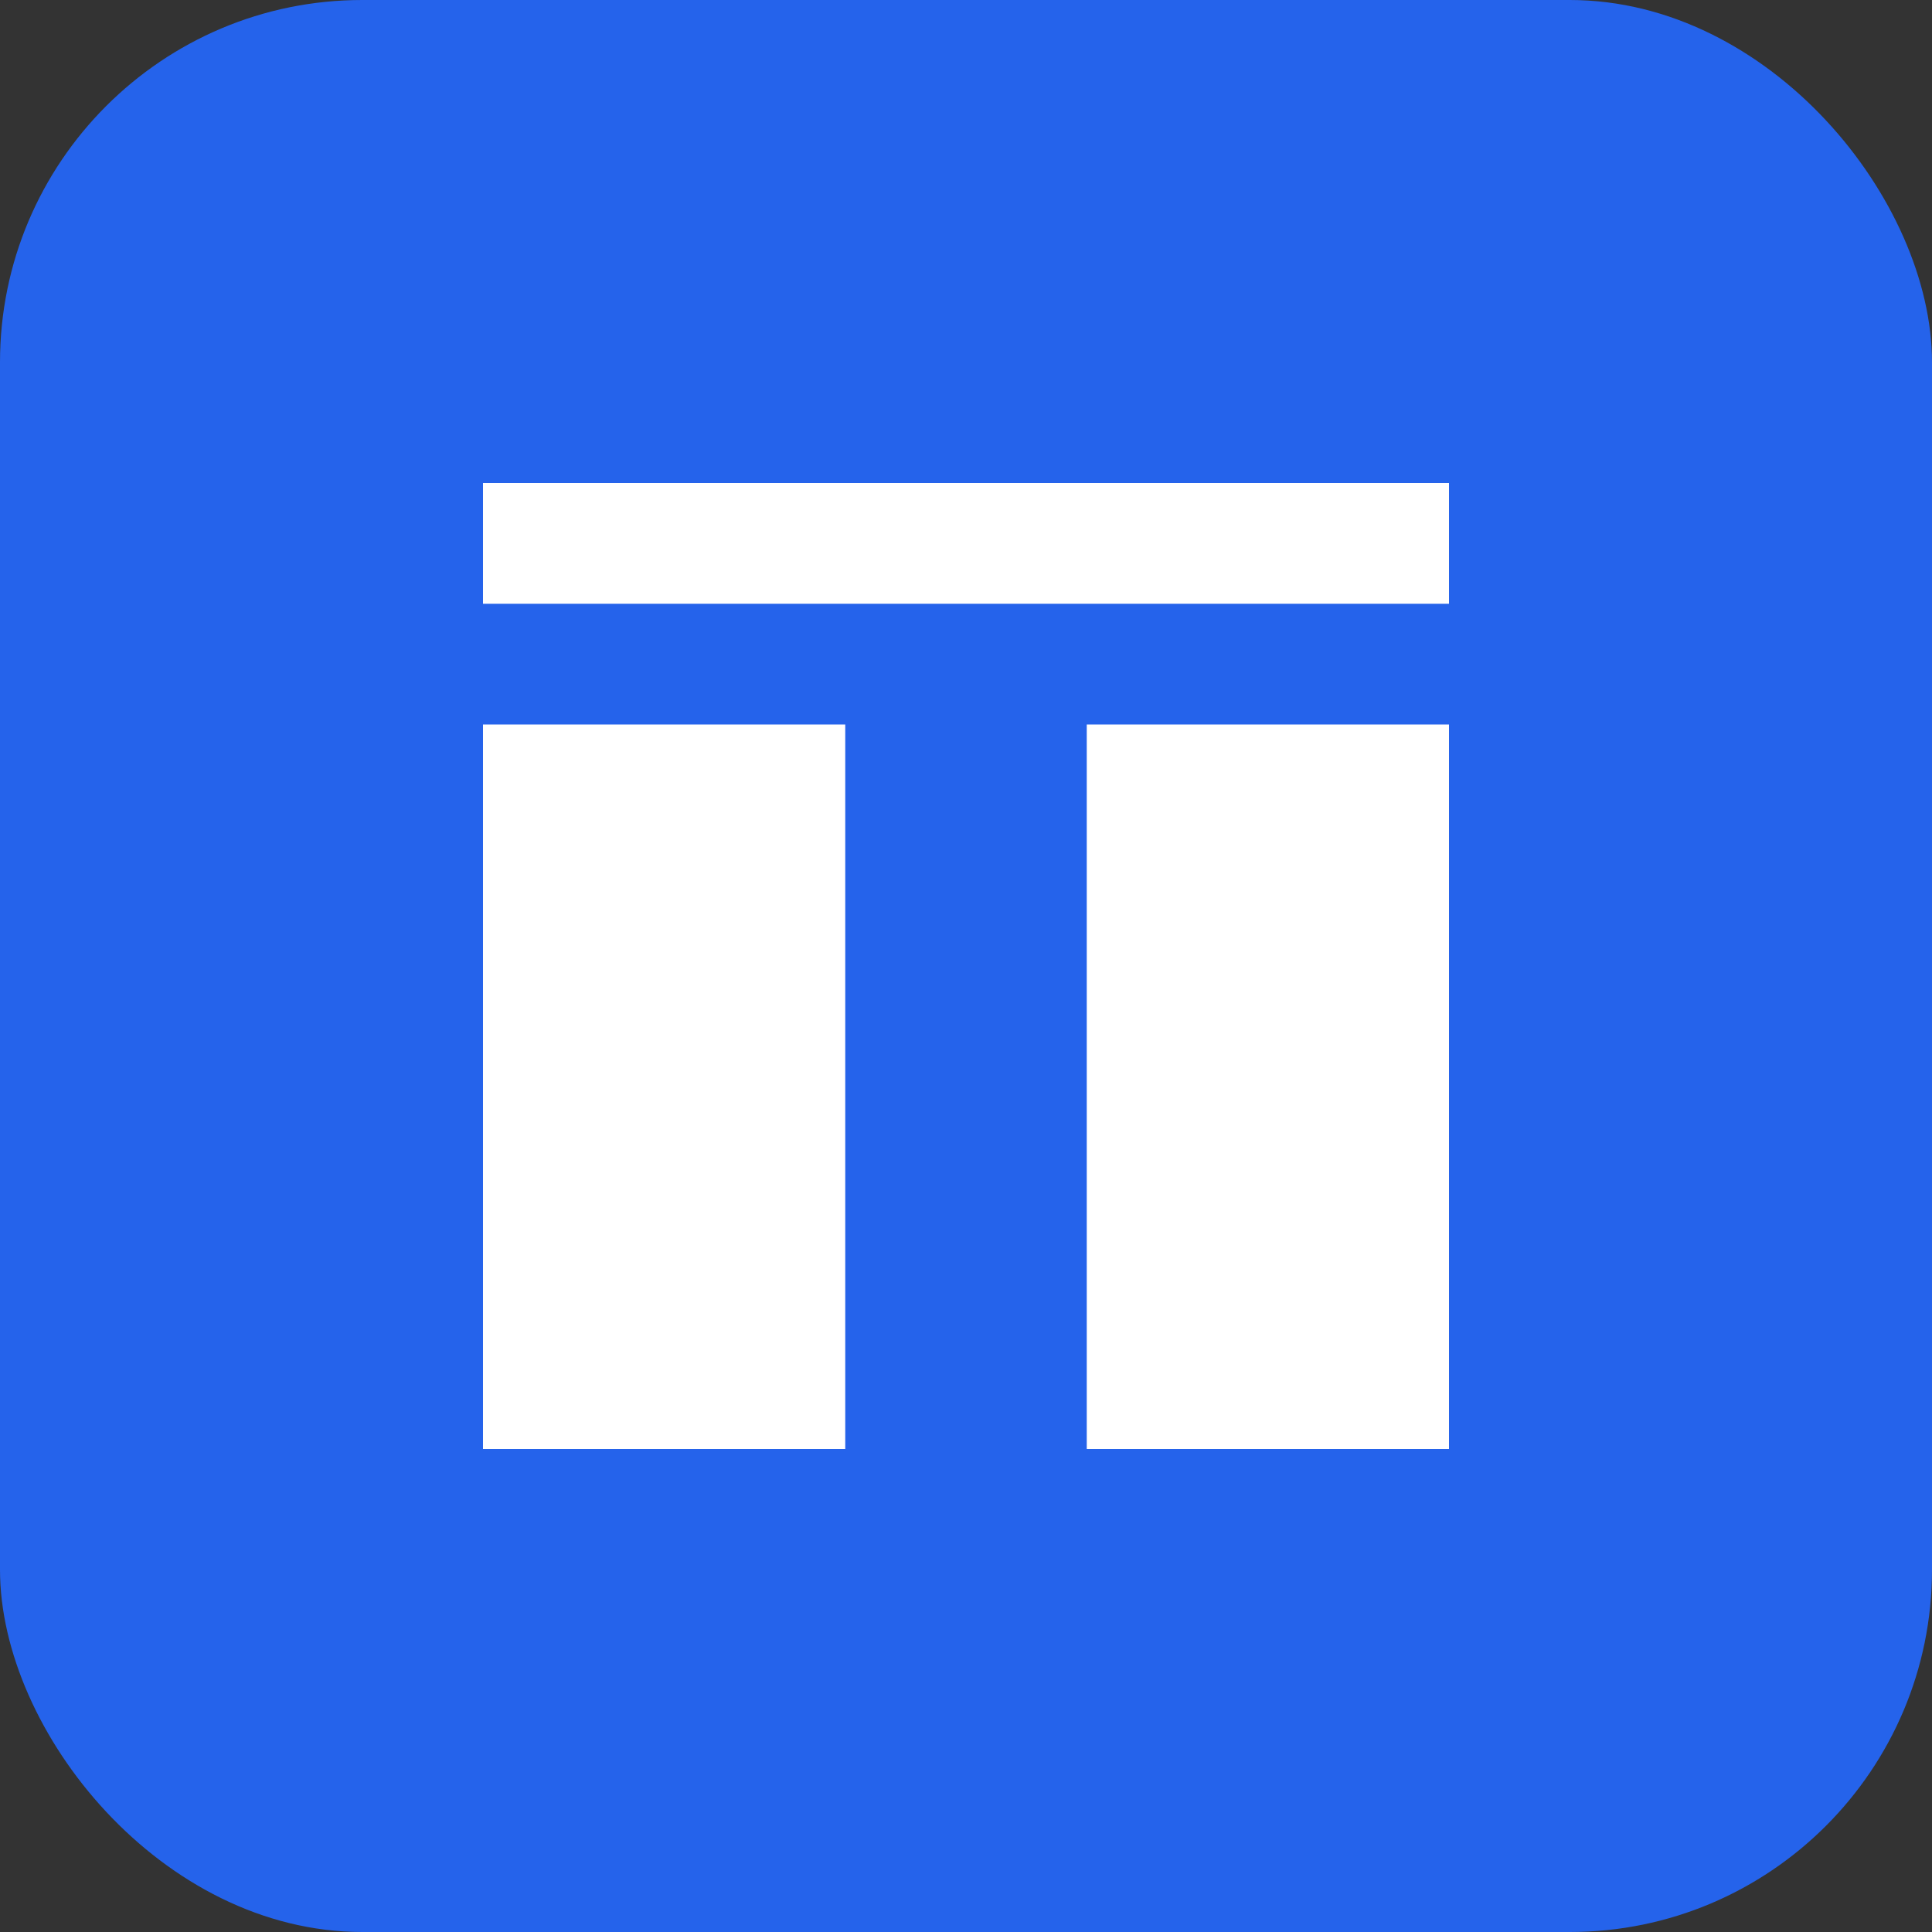 
<svg width="32" height="32" viewBox="0 0 32 32" fill="none" xmlns="http://www.w3.org/2000/svg">
  <rect x="0" y="0" width="32" height="32" fill="#333333" stroke="none"/>
  <rect width="32" height="32" rx="6" fill="#2563eb"/>
  <path d="M8 12h6v12H8V12zm10 0h6v12h-6V12z" fill="white"/>
  <path d="M8 8h16v2H8V8z" fill="white"/>
</svg>

